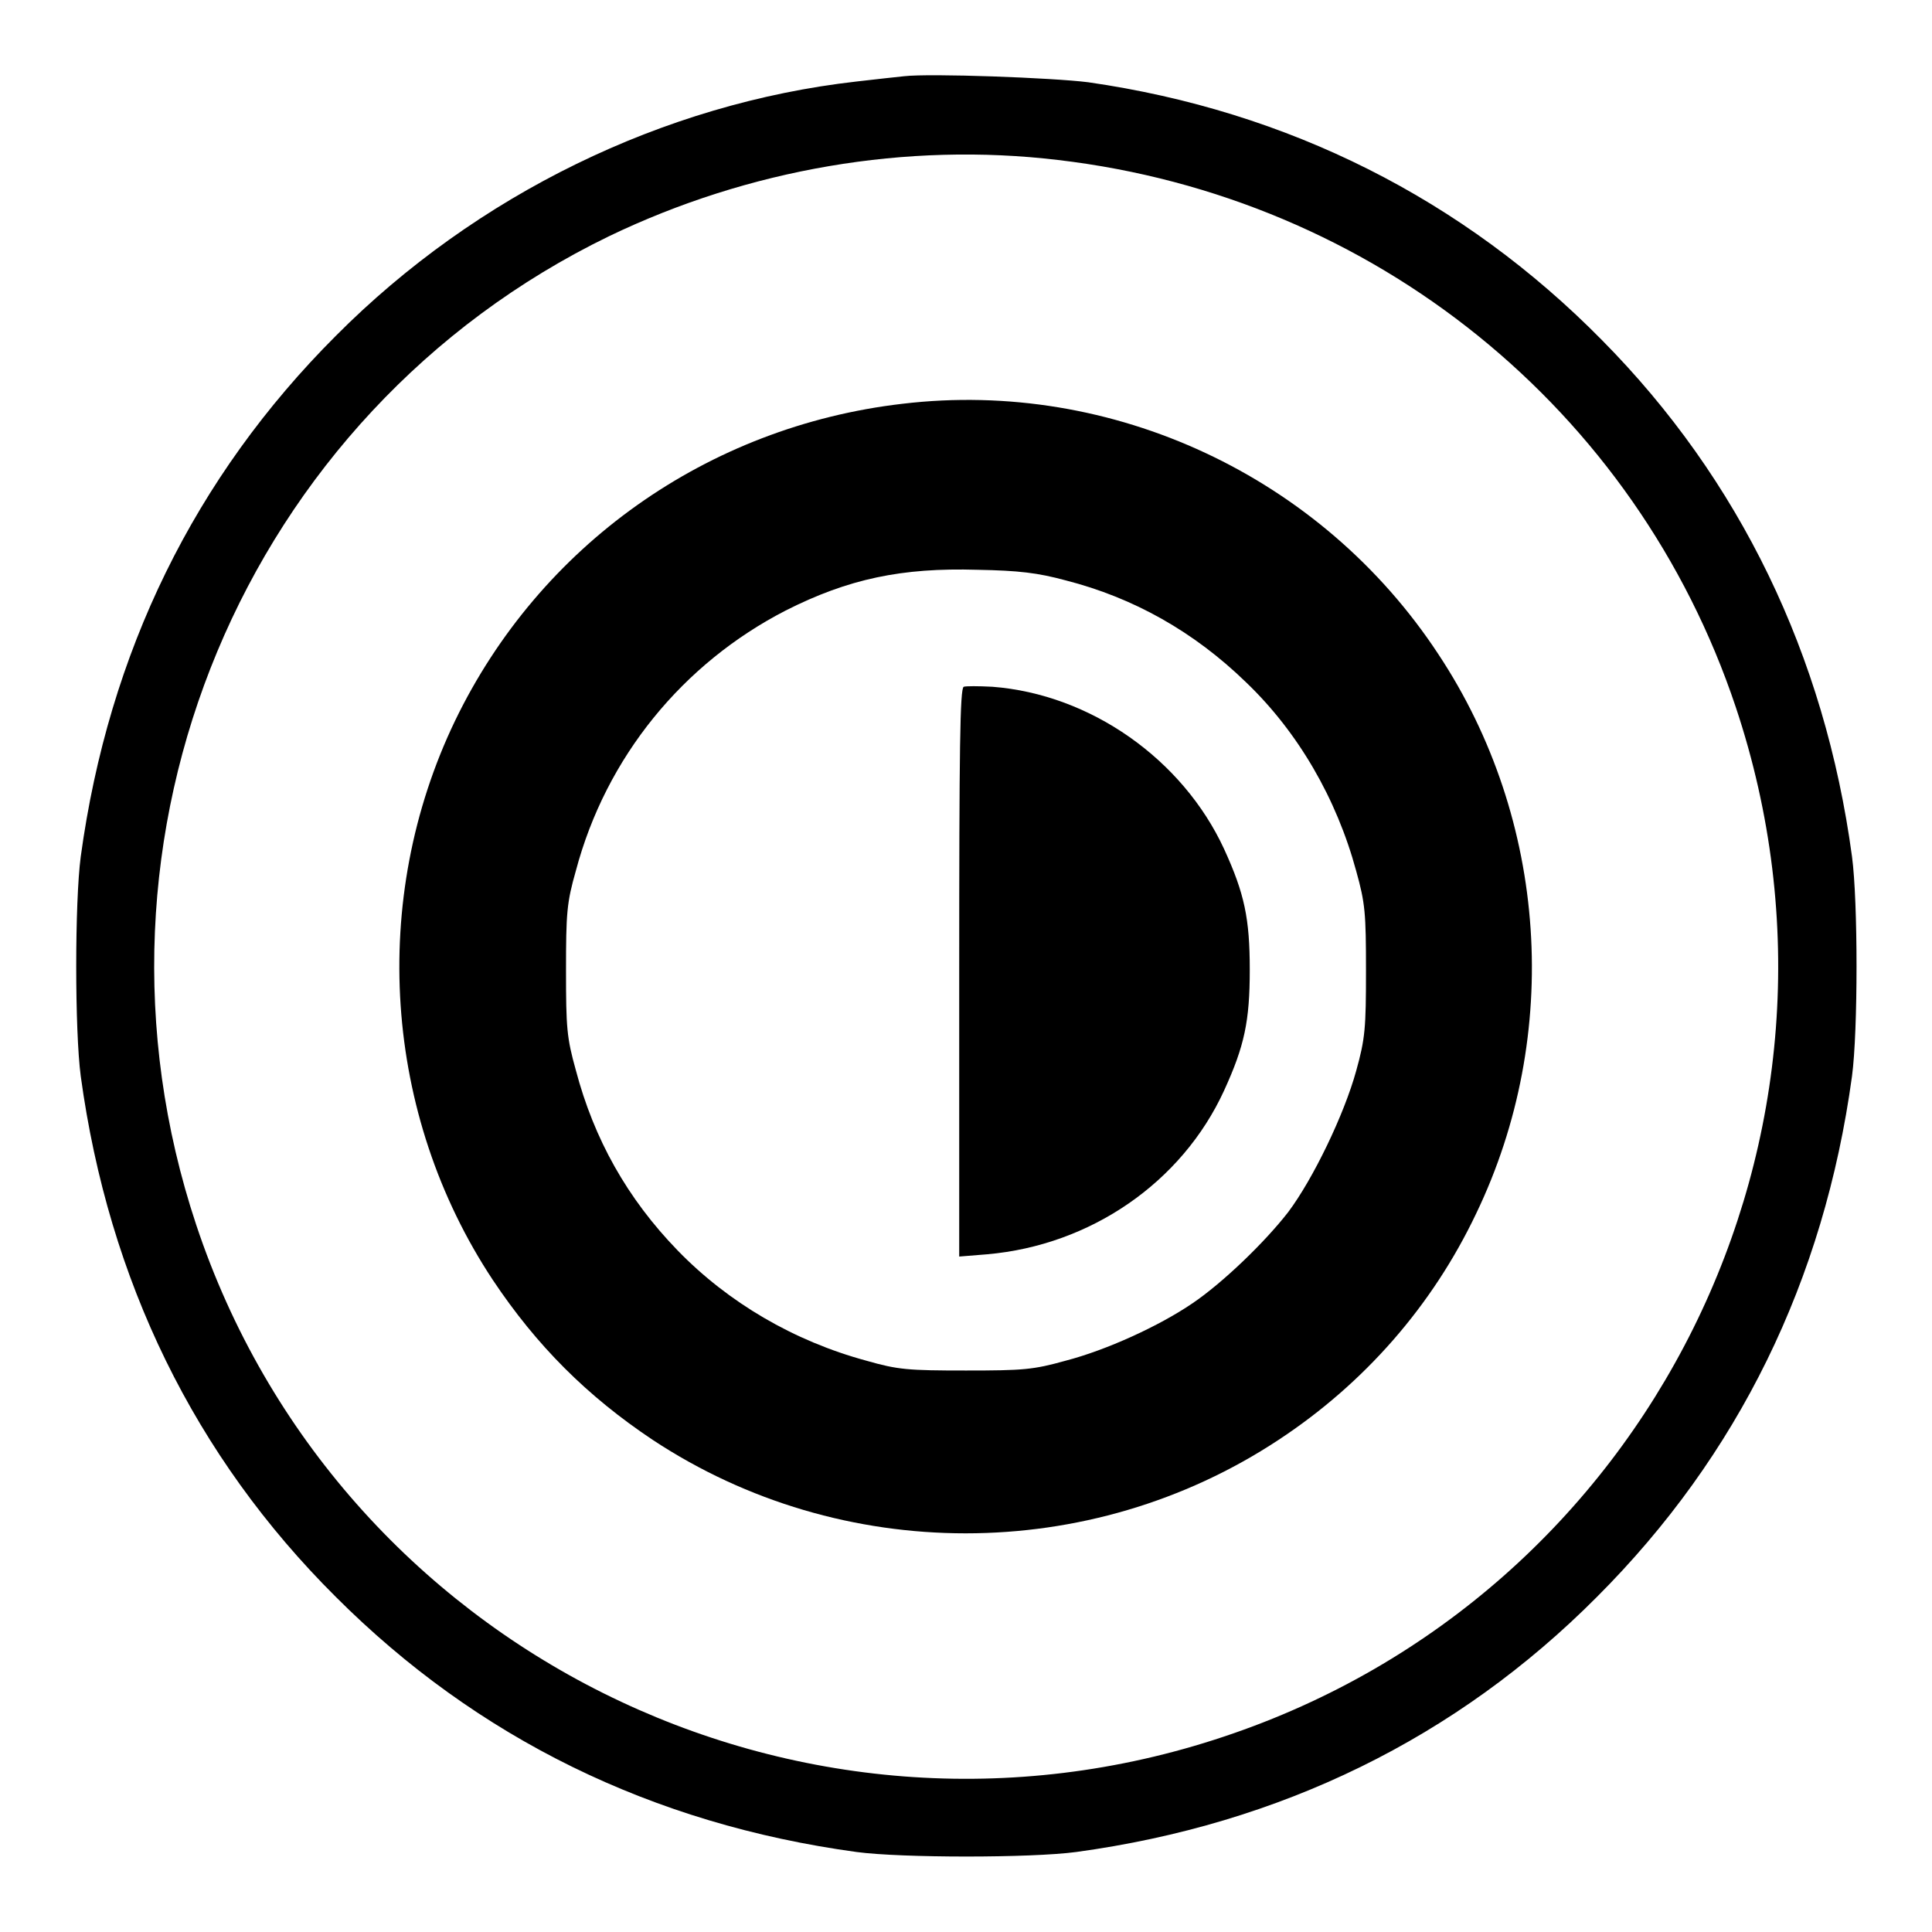 <?xml version="1.0" encoding="utf-8"?>
<!-- Svg Vector Icons : http://www.onlinewebfonts.com/icon -->
<!DOCTYPE svg PUBLIC "-//W3C//DTD SVG 1.1//EN" "http://www.w3.org/Graphics/SVG/1.1/DTD/svg11.dtd">
<svg version="1.1" xmlns="http://www.w3.org/2000/svg" xmlns:xlink="http://www.w3.org/1999/xlink" x="0px" y="0px" viewBox="0 0 256 256" enable-background="new 0 0 256 256" xml:space="preserve">
<g><g><g><path fill="#000000" d="M119.8,10.1c-0.9,0.1-3.8,0.4-6.3,0.7c-25.6,2.9-50.4,15-69,33.7c-18.7,18.7-30.1,41.9-33.8,69c-0.8,6-0.8,23.1,0,29.1c3.7,27.1,15.1,50.4,33.8,69c18.7,18.7,41.9,30.1,69,33.8c6,0.8,23.1,0.8,29.1,0c27.1-3.7,50.4-15.1,69-33.8c18.7-18.7,30.1-41.9,33.8-69c0.8-6,0.8-23.1,0-29.1c-3.6-26.7-14.9-50-33.1-68.4c-18.4-18.7-41.6-30.4-68.1-34.2C139.5,10.3,123.2,9.7,119.8,10.1z M140.2,21.2c41.8,4.9,76.6,33,89.8,72.5c18.9,56.6-11.4,117.6-67.8,136.4C105.8,249,44.7,218.5,26,162.3c-17.1-51.4,6.3-107.5,54.7-131C99.2,22.4,120.1,18.8,140.2,21.2z"/><path fill="#000000" d="M119.6,53.5c-25.9,3-48.1,18.8-59.3,42c-11.4,23.7-9.5,52.2,5,74.1c5.8,8.7,12.5,15.4,21.2,21.2c25,16.5,57.9,16.5,82.9,0c11.4-7.5,20.4-17.8,26.2-30c11.4-23.7,9.5-52.2-5-74.1C175.1,63.1,147.4,50.2,119.6,53.5z M141.2,76.9c9,2.3,17,6.8,23.9,13.5c6.9,6.6,12,15.4,14.6,25c1.2,4.3,1.3,5.6,1.3,13.2s-0.1,9-1.3,13.3c-1.6,5.8-5.7,14.3-9,18.7c-3.1,4-8.7,9.4-12.7,12.1c-4.4,3-11.4,6.2-16.8,7.6c-4.3,1.2-5.6,1.3-13.2,1.3c-7.7,0-9-0.1-13.2-1.3c-9.6-2.6-18.3-7.7-25-14.6s-11.1-14.8-13.5-23.9c-1.2-4.3-1.3-5.6-1.3-13.2s0.1-9,1.3-13.2c4-15.1,14.2-27.5,27.8-34.5c8.3-4.2,15.4-5.7,25.4-5.4C135,75.6,137.5,75.9,141.2,76.9z"/><path fill="#000000" d="M127.7,91c-0.5,0.2-0.6,8.2-0.6,37.9v37.6l3.7-0.3c13.7-1.2,25.8-9.5,31.4-21.7c2.7-5.9,3.4-9.2,3.4-16c0-6.8-0.7-10.1-3.4-16c-5.5-11.9-17.7-20.5-30.7-21.5C129.6,90.9,128,90.9,127.7,91z"/></g></g></g>
</svg>